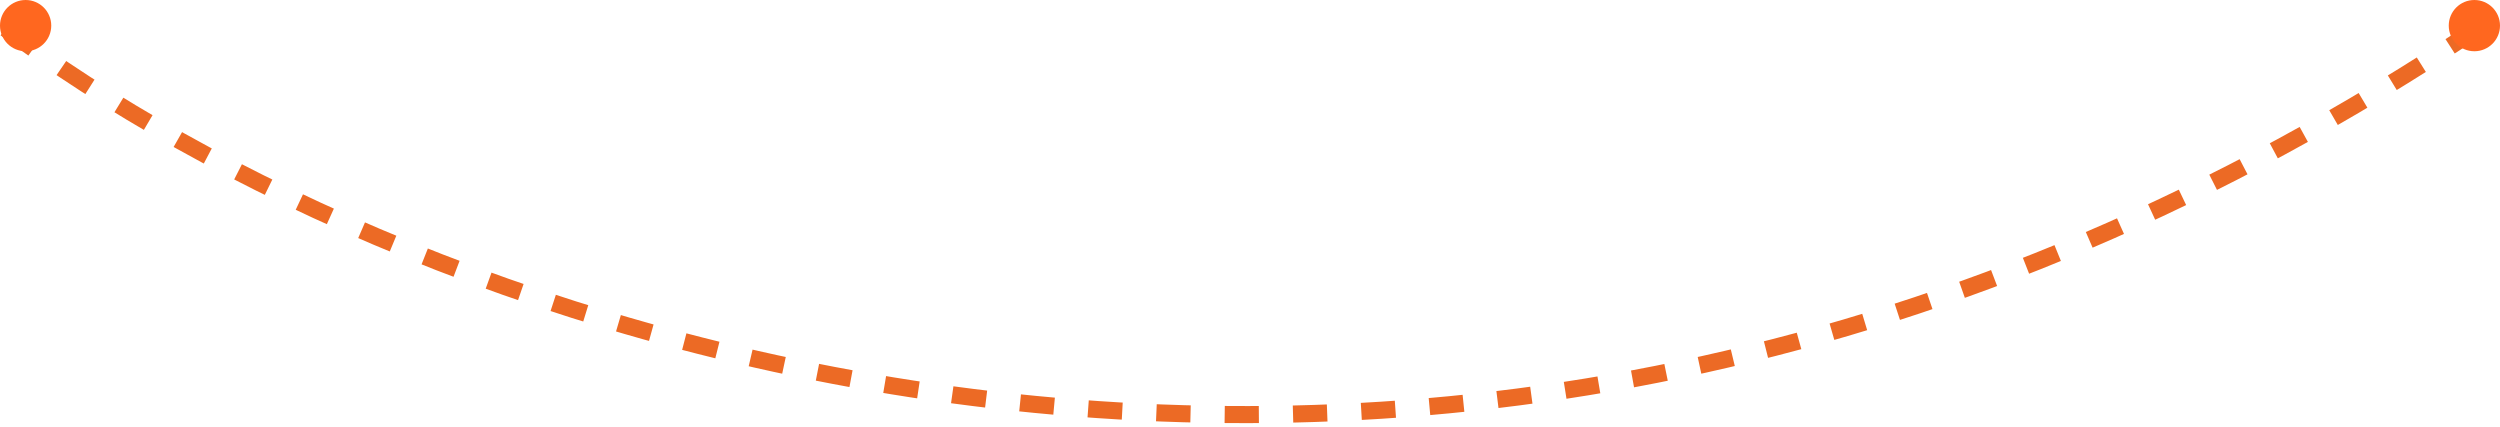 <?xml version="1.0" encoding="UTF-8"?> <svg xmlns="http://www.w3.org/2000/svg" width="439" height="75" viewBox="0 0 439 75" fill="none"> <path d="M1 5C69 56.167 251 127.8 435 5" stroke="#EC6A25" stroke-width="3" stroke-dasharray="6 6"></path> <circle cx="4.5" cy="4.5" r="4.5" fill="#FF671F"></circle> <circle cx="434.5" cy="4.5" r="4.5" fill="#FF671F"></circle> </svg> 